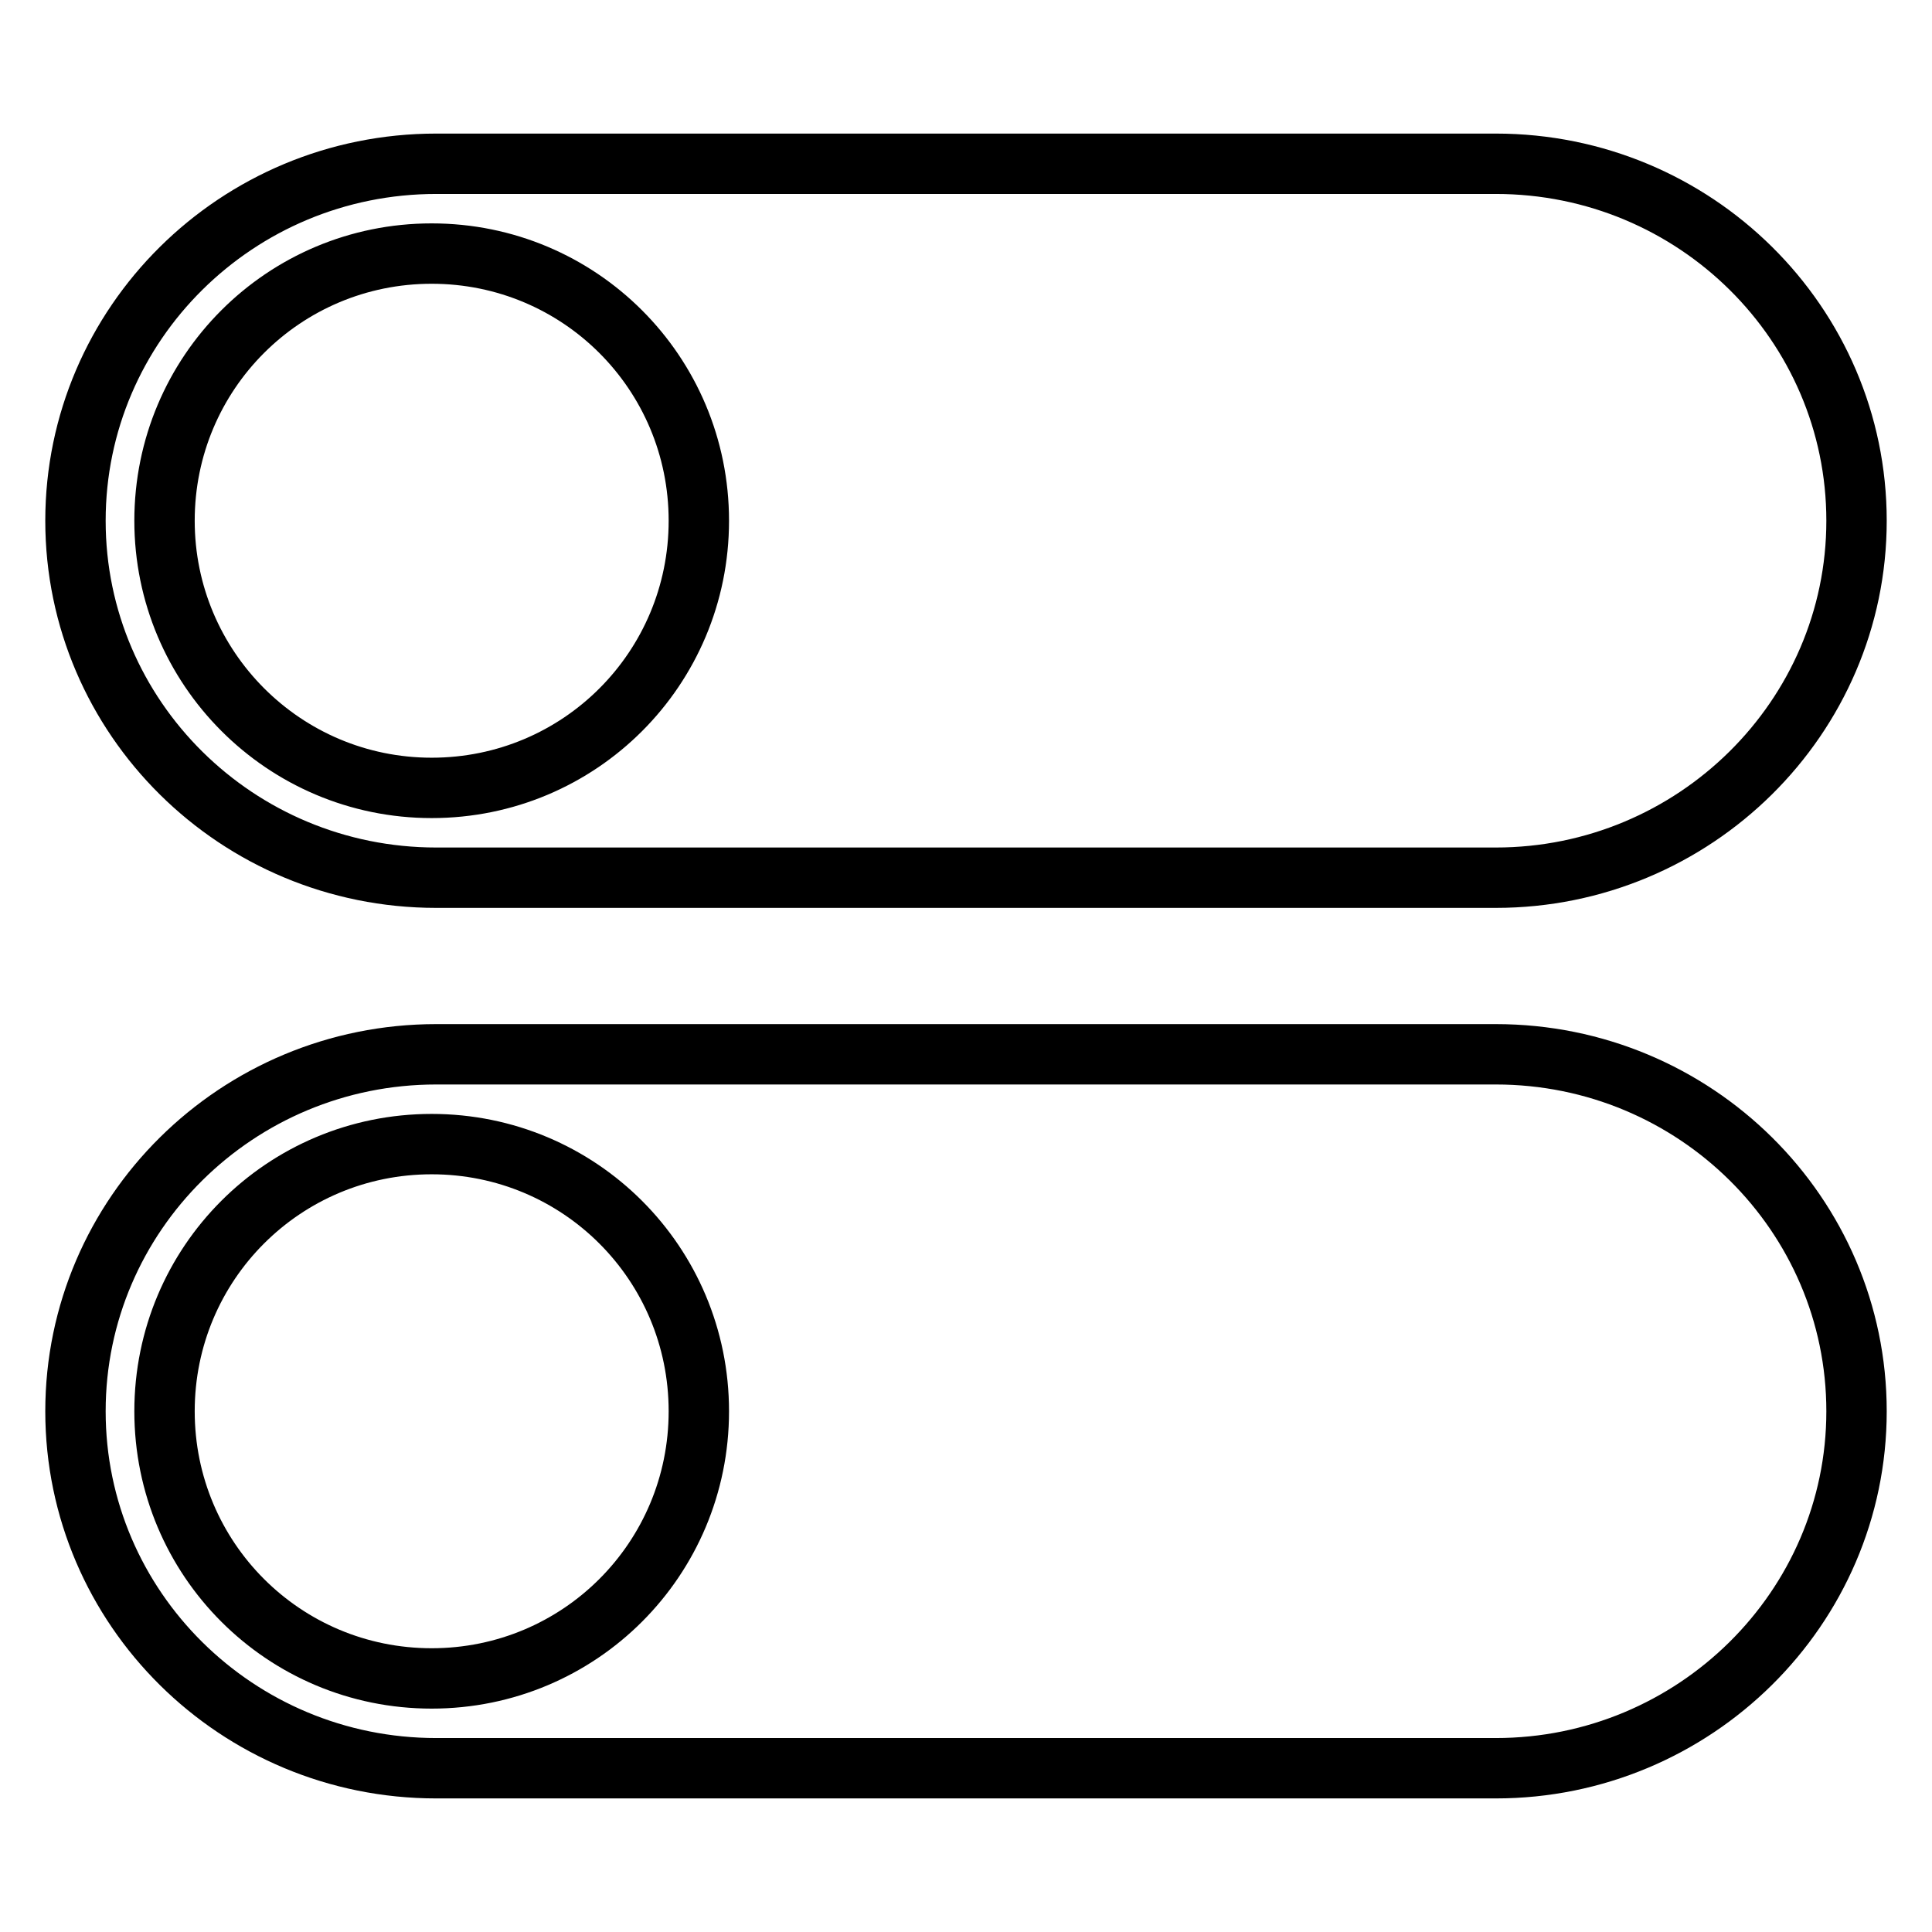 <?xml version="1.0" encoding="utf-8"?>
<!-- Svg Vector Icons : http://www.onlinewebfonts.com/icon -->
<!DOCTYPE svg PUBLIC "-//W3C//DTD SVG 1.1//EN" "http://www.w3.org/Graphics/SVG/1.1/DTD/svg11.dtd">
<svg version="1.1" xmlns="http://www.w3.org/2000/svg" xmlns:xlink="http://www.w3.org/1999/xlink" x="0px" y="0px" viewBox="0 0 256 256" enable-background="new 0 0 256 256" xml:space="preserve">
<g> <path stroke-width="8" fill-opacity="0" stroke="#000000"  d="M57.8,116.3h140.4c26.3,0,47.8-21.2,47.8-47.3c0-26.1-21.4-47.3-47.8-47.3H57.8C31.4,21.7,10,42.9,10,69 C10,95.1,31.4,116.3,57.8,116.3z M57.2,33.6c19.6,0,35.4,15.8,35.4,35.4c0,19.6-15.8,35.4-35.4,35.4S21.8,88.5,21.8,69 C21.8,49.4,37.6,33.6,57.2,33.6z M198.2,139.7H57.8C31.4,139.7,10,160.9,10,187s21.4,47.3,47.8,47.3h140.4 c26.3,0,47.8-21.2,47.8-47.3S224.6,139.7,198.2,139.7z M57.2,222.4c-19.6,0-35.4-15.8-35.4-35.4s15.8-35.4,35.4-35.4 s35.4,15.8,35.4,35.4S76.8,222.4,57.2,222.4z"/></g>
</svg>